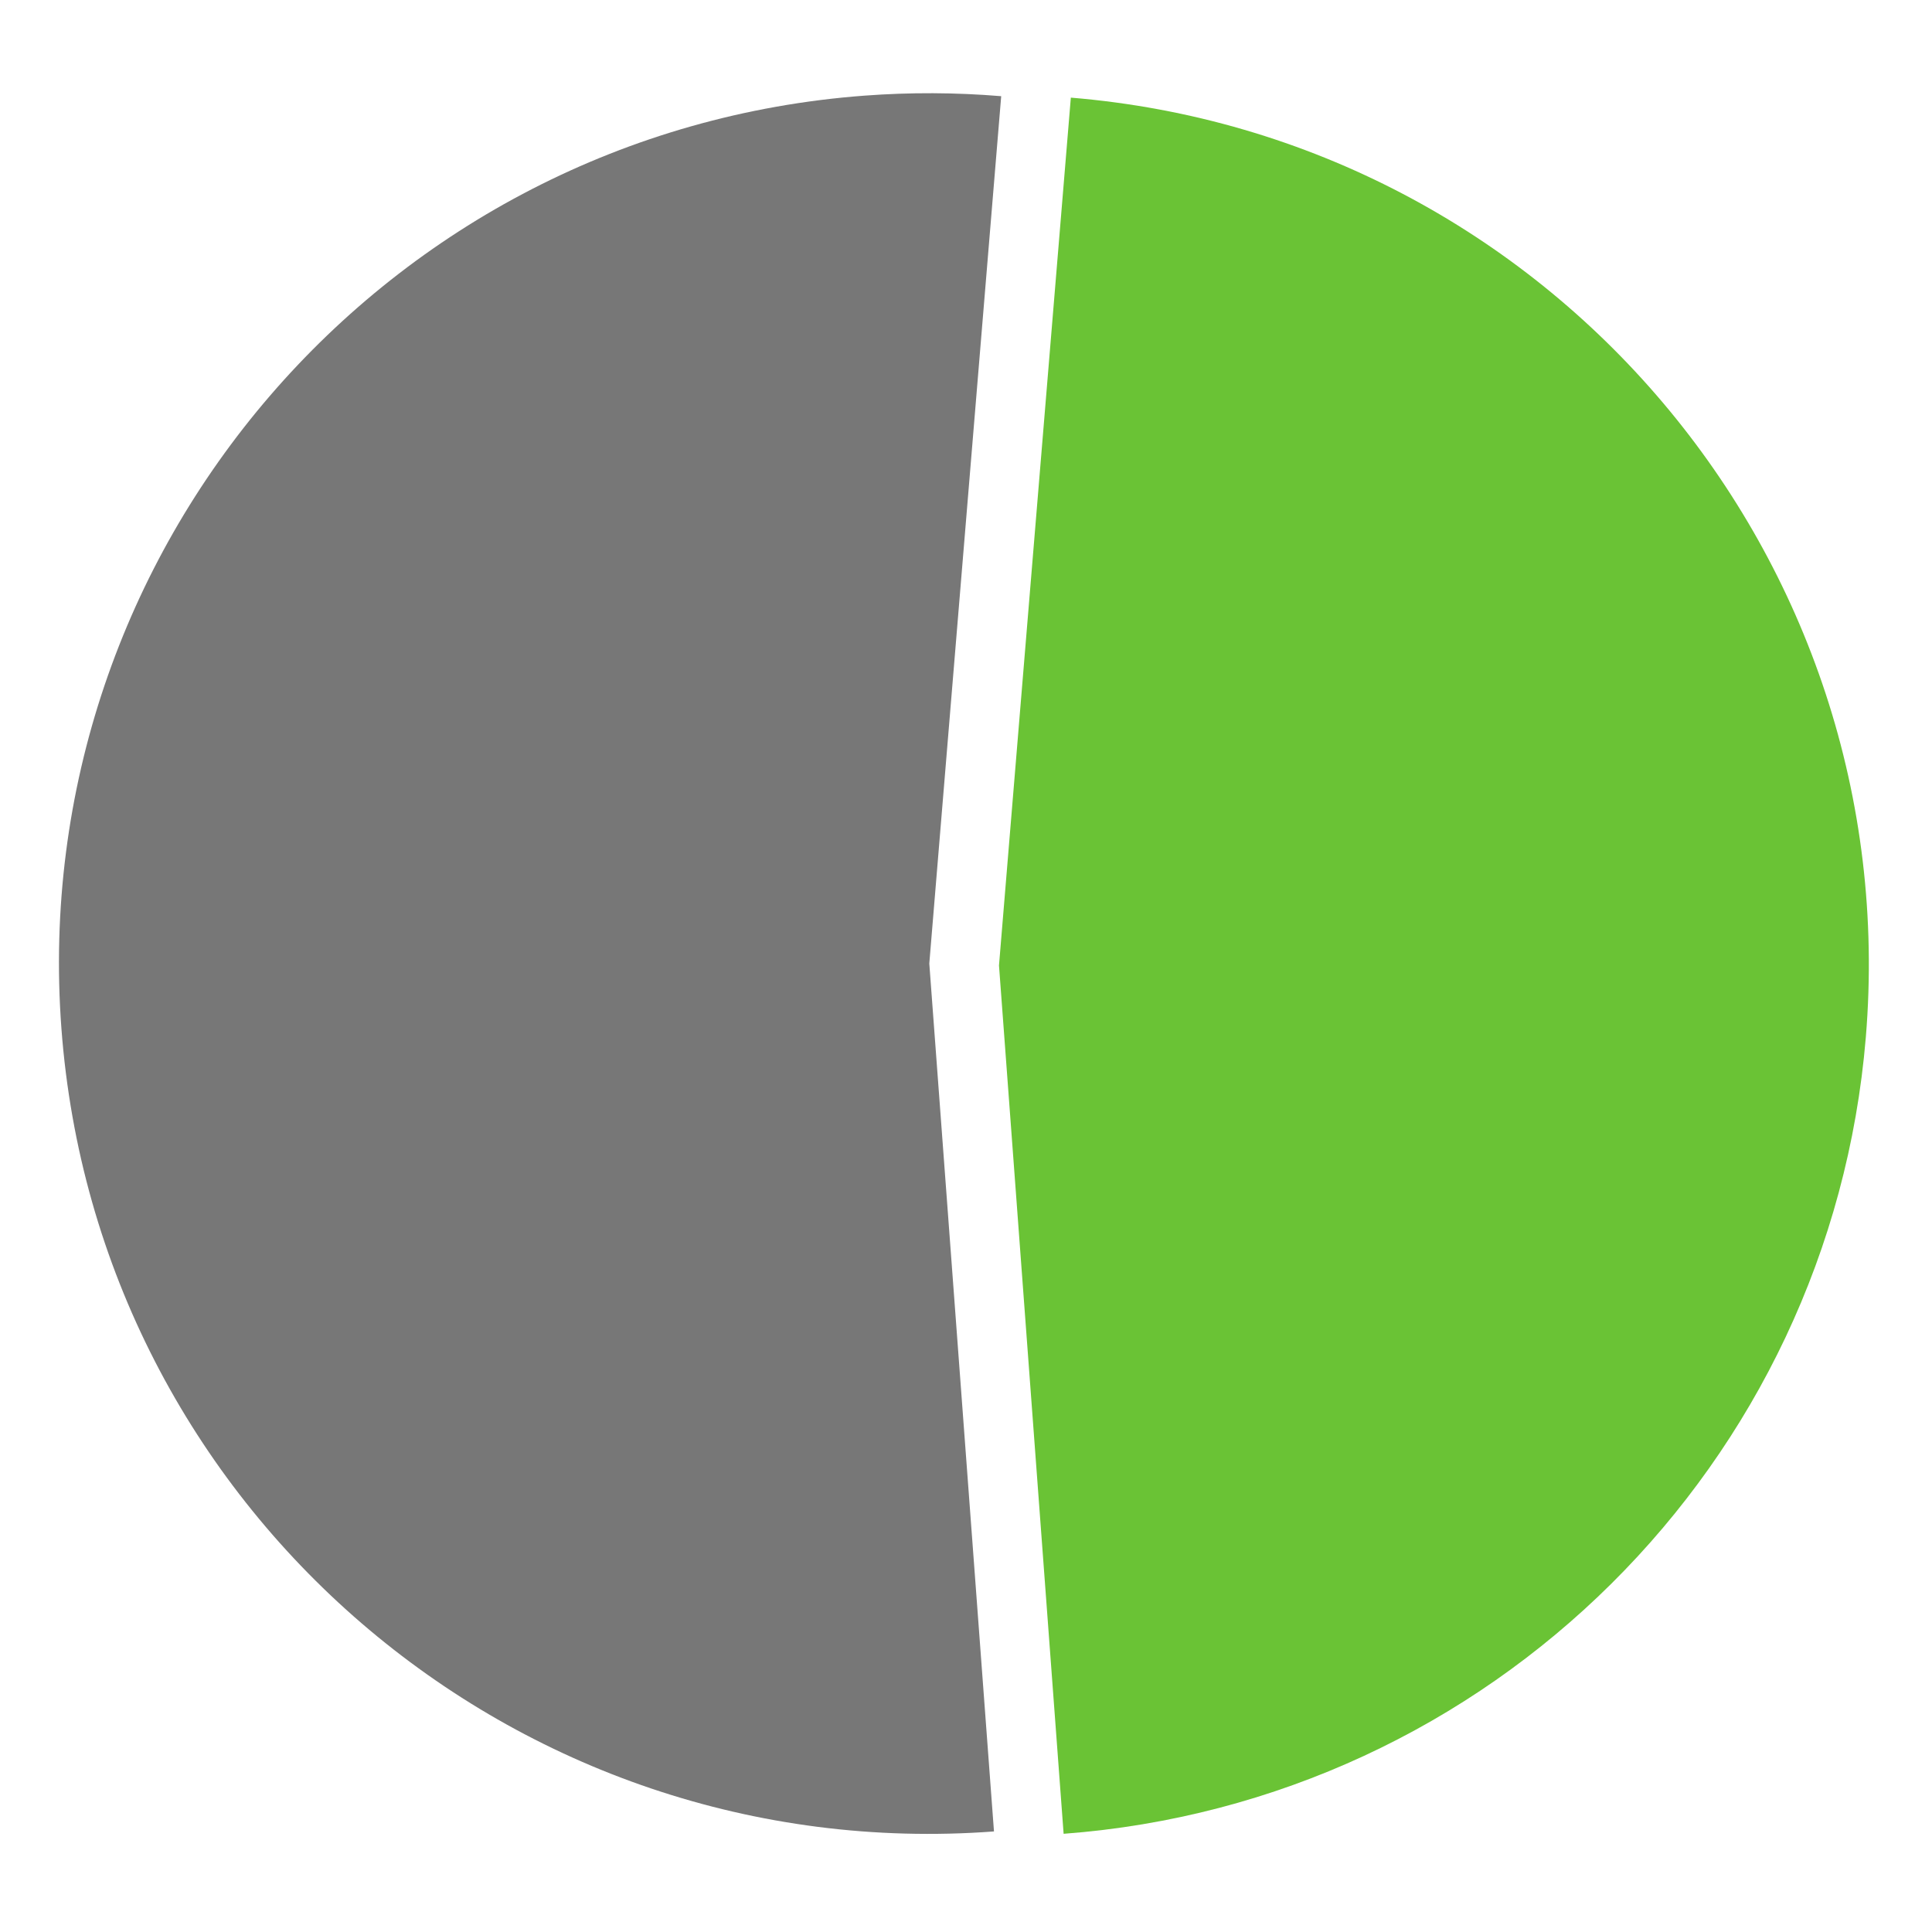 <?xml version="1.0" encoding="UTF-8" standalone="no"?>
<!DOCTYPE svg PUBLIC "-//W3C//DTD SVG 1.1//EN" "http://www.w3.org/Graphics/SVG/1.1/DTD/svg11.dtd">
<svg width="100%" height="100%" viewBox="0 0 111 111" version="1.1" xmlns="http://www.w3.org/2000/svg" xmlns:xlink="http://www.w3.org/1999/xlink" xml:space="preserve" style="fill-rule:evenodd;clip-rule:evenodd;stroke-linejoin:round;stroke-miterlimit:1.414;">
    <g transform="matrix(1,0,0,1,-160.806,0)">
        <rect id="Artboard3" x="160.806" y="0" width="110.806" height="110.806" style="fill:none;"/>
        <clipPath id="_clip1">
            <rect id="Artboard31" x="160.806" y="0" width="110.806" height="110.806"/>
        </clipPath>
        <g clip-path="url(#_clip1)">
            <g transform="matrix(0.318,4.267,-3.577,0.267,415.232,-224.326)">
                <path d="M50.144,59.505C50.048,60.227 50,60.956 50,61.686C50,69.38 55.236,75.626 61.686,75.626C68.14,75.626 73.372,69.385 73.372,61.686L61.686,61.686L50.144,59.505Z" style="fill:rgb(119,119,119);"/>
            </g>
            <g transform="matrix(0.215,-2.597,5.682,0.47,44.16,179.233)">
                <path d="M33.876,30.002C35.353,34.26 43.394,37.396 52.838,37.396C63.441,37.396 72.037,33.472 72.037,28.631L52.838,28.631L33.876,30.002Z" style="fill:rgb(106,195,53);"/>
            </g>
        </g>
    </g>
</svg>
